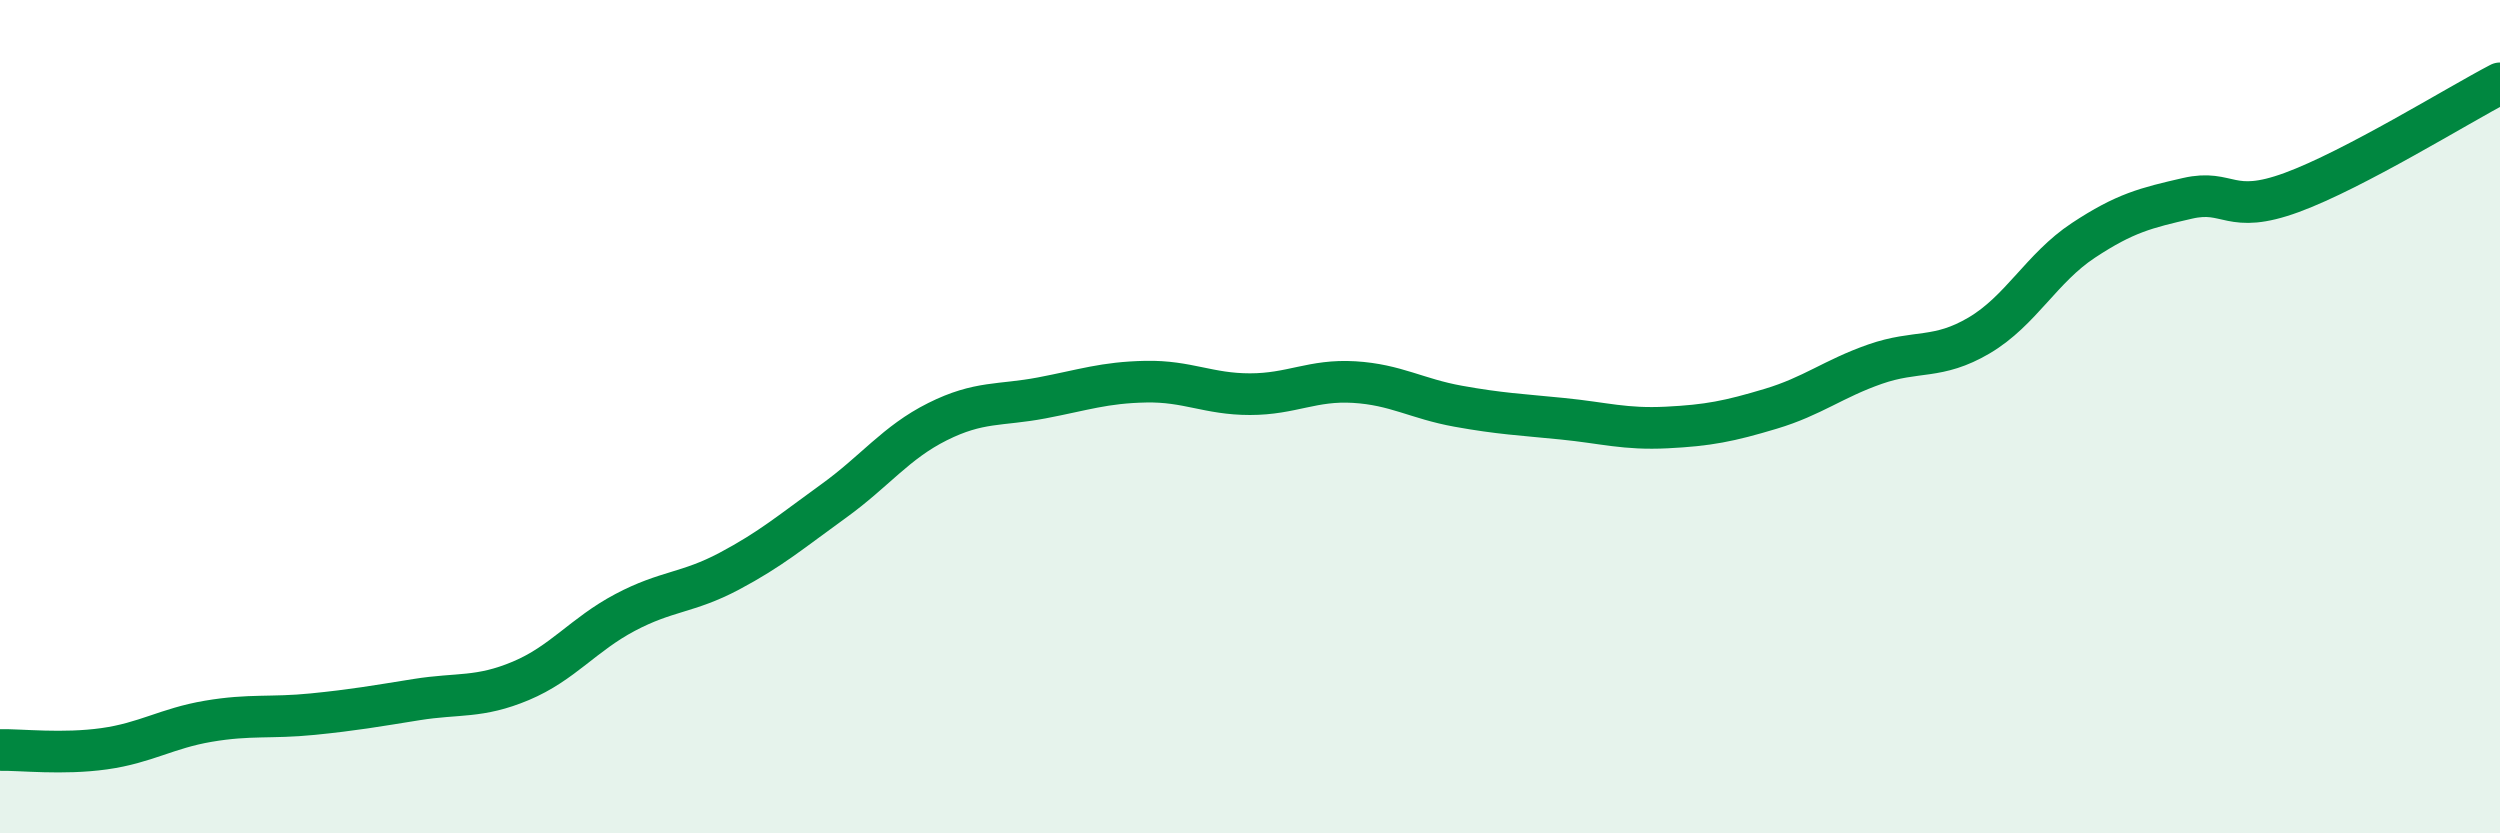
    <svg width="60" height="20" viewBox="0 0 60 20" xmlns="http://www.w3.org/2000/svg">
      <path
        d="M 0,18 C 0.5,17.99 1.5,18.11 2.5,17.97 C 3.5,17.83 4,17.48 5,17.31 C 6,17.14 6.5,17.24 7.5,17.14 C 8.5,17.04 9,16.95 10,16.79 C 11,16.63 11.5,16.76 12.5,16.34 C 13.5,15.92 14,15.23 15,14.7 C 16,14.17 16.5,14.24 17.5,13.71 C 18.5,13.18 19,12.75 20,12.03 C 21,11.31 21.5,10.62 22.5,10.12 C 23.5,9.62 24,9.74 25,9.55 C 26,9.36 26.5,9.18 27.5,9.16 C 28.5,9.14 29,9.46 30,9.46 C 31,9.46 31.5,9.11 32.5,9.17 C 33.5,9.23 34,9.57 35,9.75 C 36,9.93 36.5,9.95 37.5,10.05 C 38.5,10.15 39,10.31 40,10.26 C 41,10.21 41.5,10.11 42.5,9.81 C 43.5,9.51 44,9.09 45,8.74 C 46,8.39 46.5,8.64 47.5,8.05 C 48.5,7.46 49,6.43 50,5.77 C 51,5.11 51.5,4.99 52.5,4.76 C 53.5,4.53 53.5,5.17 55,4.62 C 56.5,4.07 59,2.52 60,2L60 20L0 20Z"
        fill="#008740"
        opacity="0.1"
        stroke-linecap="round"
        stroke-linejoin="round"
      />
      <path
        d="M 0,18 C 0.5,17.99 1.5,18.11 2.5,17.97 C 3.5,17.83 4,17.48 5,17.31 C 6,17.14 6.5,17.24 7.5,17.14 C 8.5,17.04 9,16.95 10,16.79 C 11,16.63 11.5,16.76 12.5,16.34 C 13.5,15.92 14,15.23 15,14.7 C 16,14.17 16.5,14.24 17.5,13.71 C 18.5,13.18 19,12.75 20,12.03 C 21,11.31 21.5,10.62 22.5,10.12 C 23.5,9.62 24,9.74 25,9.55 C 26,9.36 26.5,9.18 27.5,9.16 C 28.5,9.14 29,9.46 30,9.46 C 31,9.46 31.5,9.11 32.5,9.17 C 33.5,9.23 34,9.57 35,9.75 C 36,9.93 36.5,9.95 37.5,10.05 C 38.5,10.15 39,10.31 40,10.26 C 41,10.21 41.5,10.11 42.5,9.81 C 43.5,9.51 44,9.09 45,8.74 C 46,8.39 46.5,8.64 47.5,8.05 C 48.5,7.46 49,6.43 50,5.77 C 51,5.11 51.5,4.99 52.5,4.76 C 53.5,4.53 53.5,5.17 55,4.62 C 56.5,4.07 59,2.52 60,2"
        stroke="#008740"
        stroke-width="1"
        fill="none"
        stroke-linecap="round"
        stroke-linejoin="round"
      />
    </svg>
  